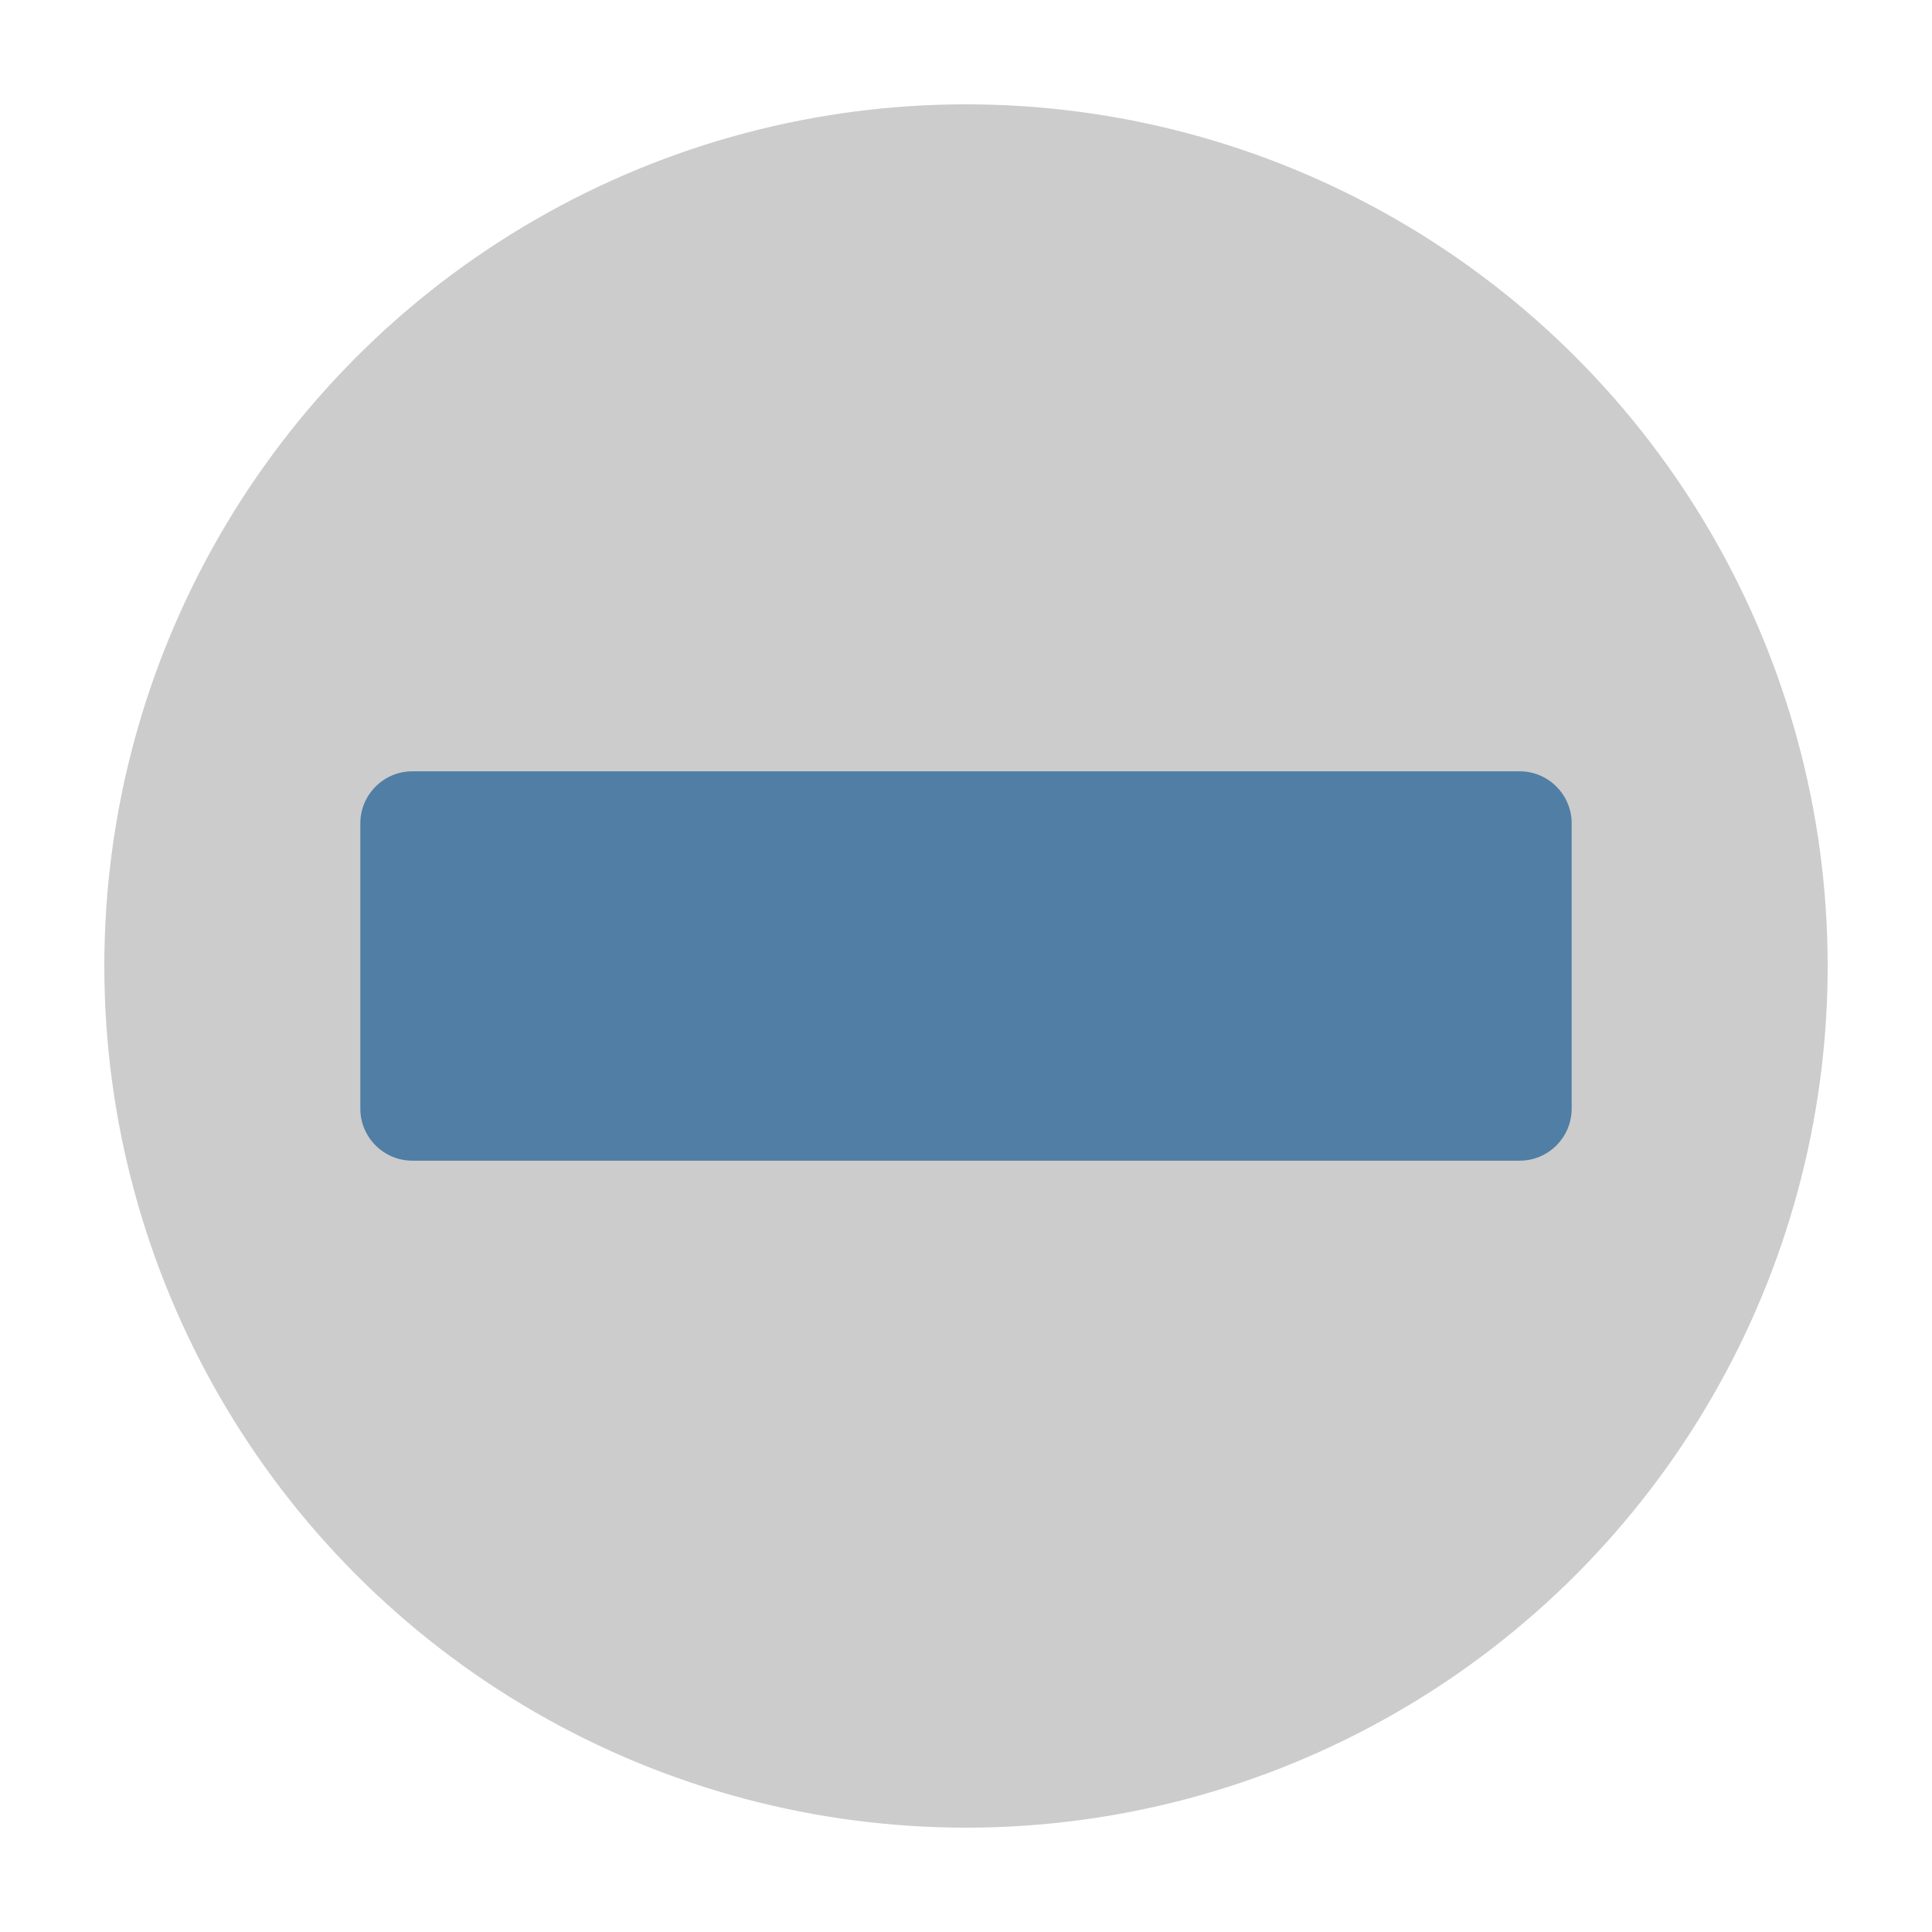<svg xmlns="http://www.w3.org/2000/svg" width="14" height="14" viewBox="0 0 500 500"><linearGradient id="a" x1="27" y1="250" x2="473" y2="250"><stop offset="0" stop-color="#CCC"/><stop offset="1" stop-color="#b3b3b3"/></linearGradient><circle fill="url(#a)" cx="250" cy="250" r="223"/><linearGradient id="b" x1="150.384" y1="150.384" x2="349.616" y2="349.615"><stop offset="0" stop-color="#507ea5"/><stop offset="1" stop-color="#335f7f"/></linearGradient><path fill="url(#b)" d="M393.308 199.617H106.69c-7.39 0-13.434 6.05-13.434 13.438v73.893c0 7.39 6.045 13.432 13.435 13.432h286.617c7.39 0 13.436-6.043 13.436-13.432v-73.893c0-7.39-6.045-13.438-13.435-13.438z"/></svg>